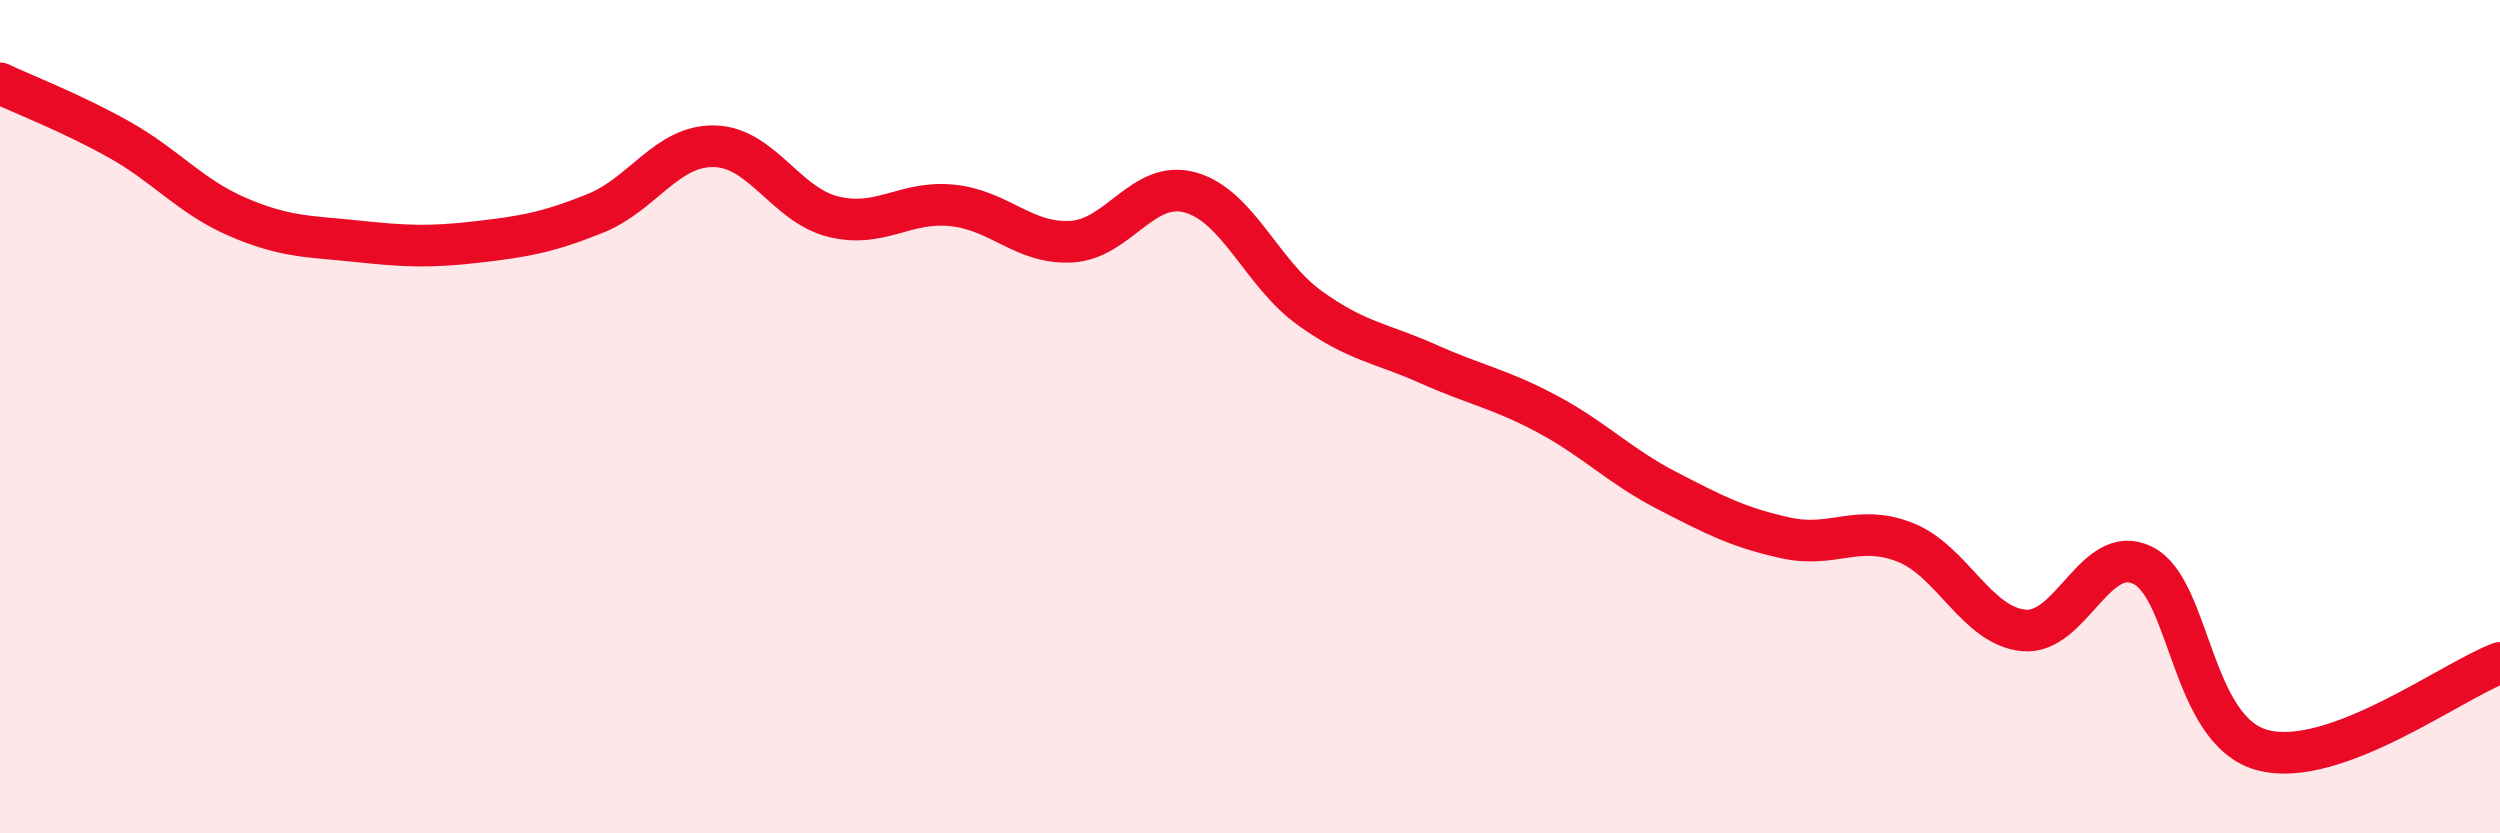
    <svg width="60" height="20" viewBox="0 0 60 20" xmlns="http://www.w3.org/2000/svg">
      <path
        d="M 0,2 C 0.57,2.27 1.72,2.71 2.86,3.35 C 4,3.99 4.57,4.72 5.71,5.21 C 6.85,5.7 7.43,5.67 8.57,5.79 C 9.71,5.91 10.29,5.94 11.43,5.81 C 12.57,5.68 13.15,5.58 14.29,5.12 C 15.43,4.66 16,3.49 17.14,3.51 C 18.28,3.53 18.86,4.92 20,5.2 C 21.14,5.48 21.72,4.81 22.86,4.93 C 24,5.05 24.57,5.86 25.71,5.8 C 26.85,5.74 27.43,4.3 28.57,4.62 C 29.71,4.94 30.29,6.57 31.43,7.39 C 32.57,8.21 33.15,8.23 34.29,8.74 C 35.43,9.25 36,9.33 37.14,9.94 C 38.28,10.55 38.86,11.18 40,11.77 C 41.14,12.36 41.72,12.66 42.86,12.91 C 44,13.16 44.57,12.57 45.71,13.01 C 46.85,13.45 47.43,15.02 48.57,15.13 C 49.71,15.24 50.29,13 51.43,13.57 C 52.57,14.14 52.58,17.53 54.29,18 C 56,18.47 58.86,16.33 60,15.91L60 20L0 20Z"
        fill="#EB0A25"
        opacity="0.1"
        stroke-linecap="round"
        stroke-linejoin="round"
      />
      <path
        d="M 0,2 C 0.57,2.27 1.72,2.71 2.86,3.35 C 4,3.99 4.57,4.72 5.71,5.21 C 6.85,5.7 7.43,5.67 8.57,5.79 C 9.71,5.91 10.29,5.94 11.43,5.81 C 12.57,5.68 13.15,5.58 14.29,5.12 C 15.43,4.66 16,3.49 17.14,3.51 C 18.28,3.53 18.86,4.92 20,5.2 C 21.14,5.48 21.72,4.81 22.86,4.93 C 24,5.05 24.57,5.86 25.71,5.8 C 26.85,5.74 27.43,4.3 28.57,4.62 C 29.71,4.94 30.29,6.57 31.43,7.39 C 32.57,8.21 33.15,8.23 34.29,8.74 C 35.43,9.25 36,9.33 37.14,9.94 C 38.28,10.55 38.86,11.18 40,11.77 C 41.14,12.36 41.72,12.66 42.86,12.91 C 44,13.16 44.57,12.57 45.71,13.01 C 46.85,13.45 47.43,15.02 48.57,15.13 C 49.71,15.24 50.29,13 51.43,13.57 C 52.57,14.14 52.58,17.53 54.29,18 C 56,18.47 58.86,16.33 60,15.91"
        stroke="#EB0A25"
        stroke-width="1"
        fill="none"
        stroke-linecap="round"
        stroke-linejoin="round"
      />
    </svg>
  